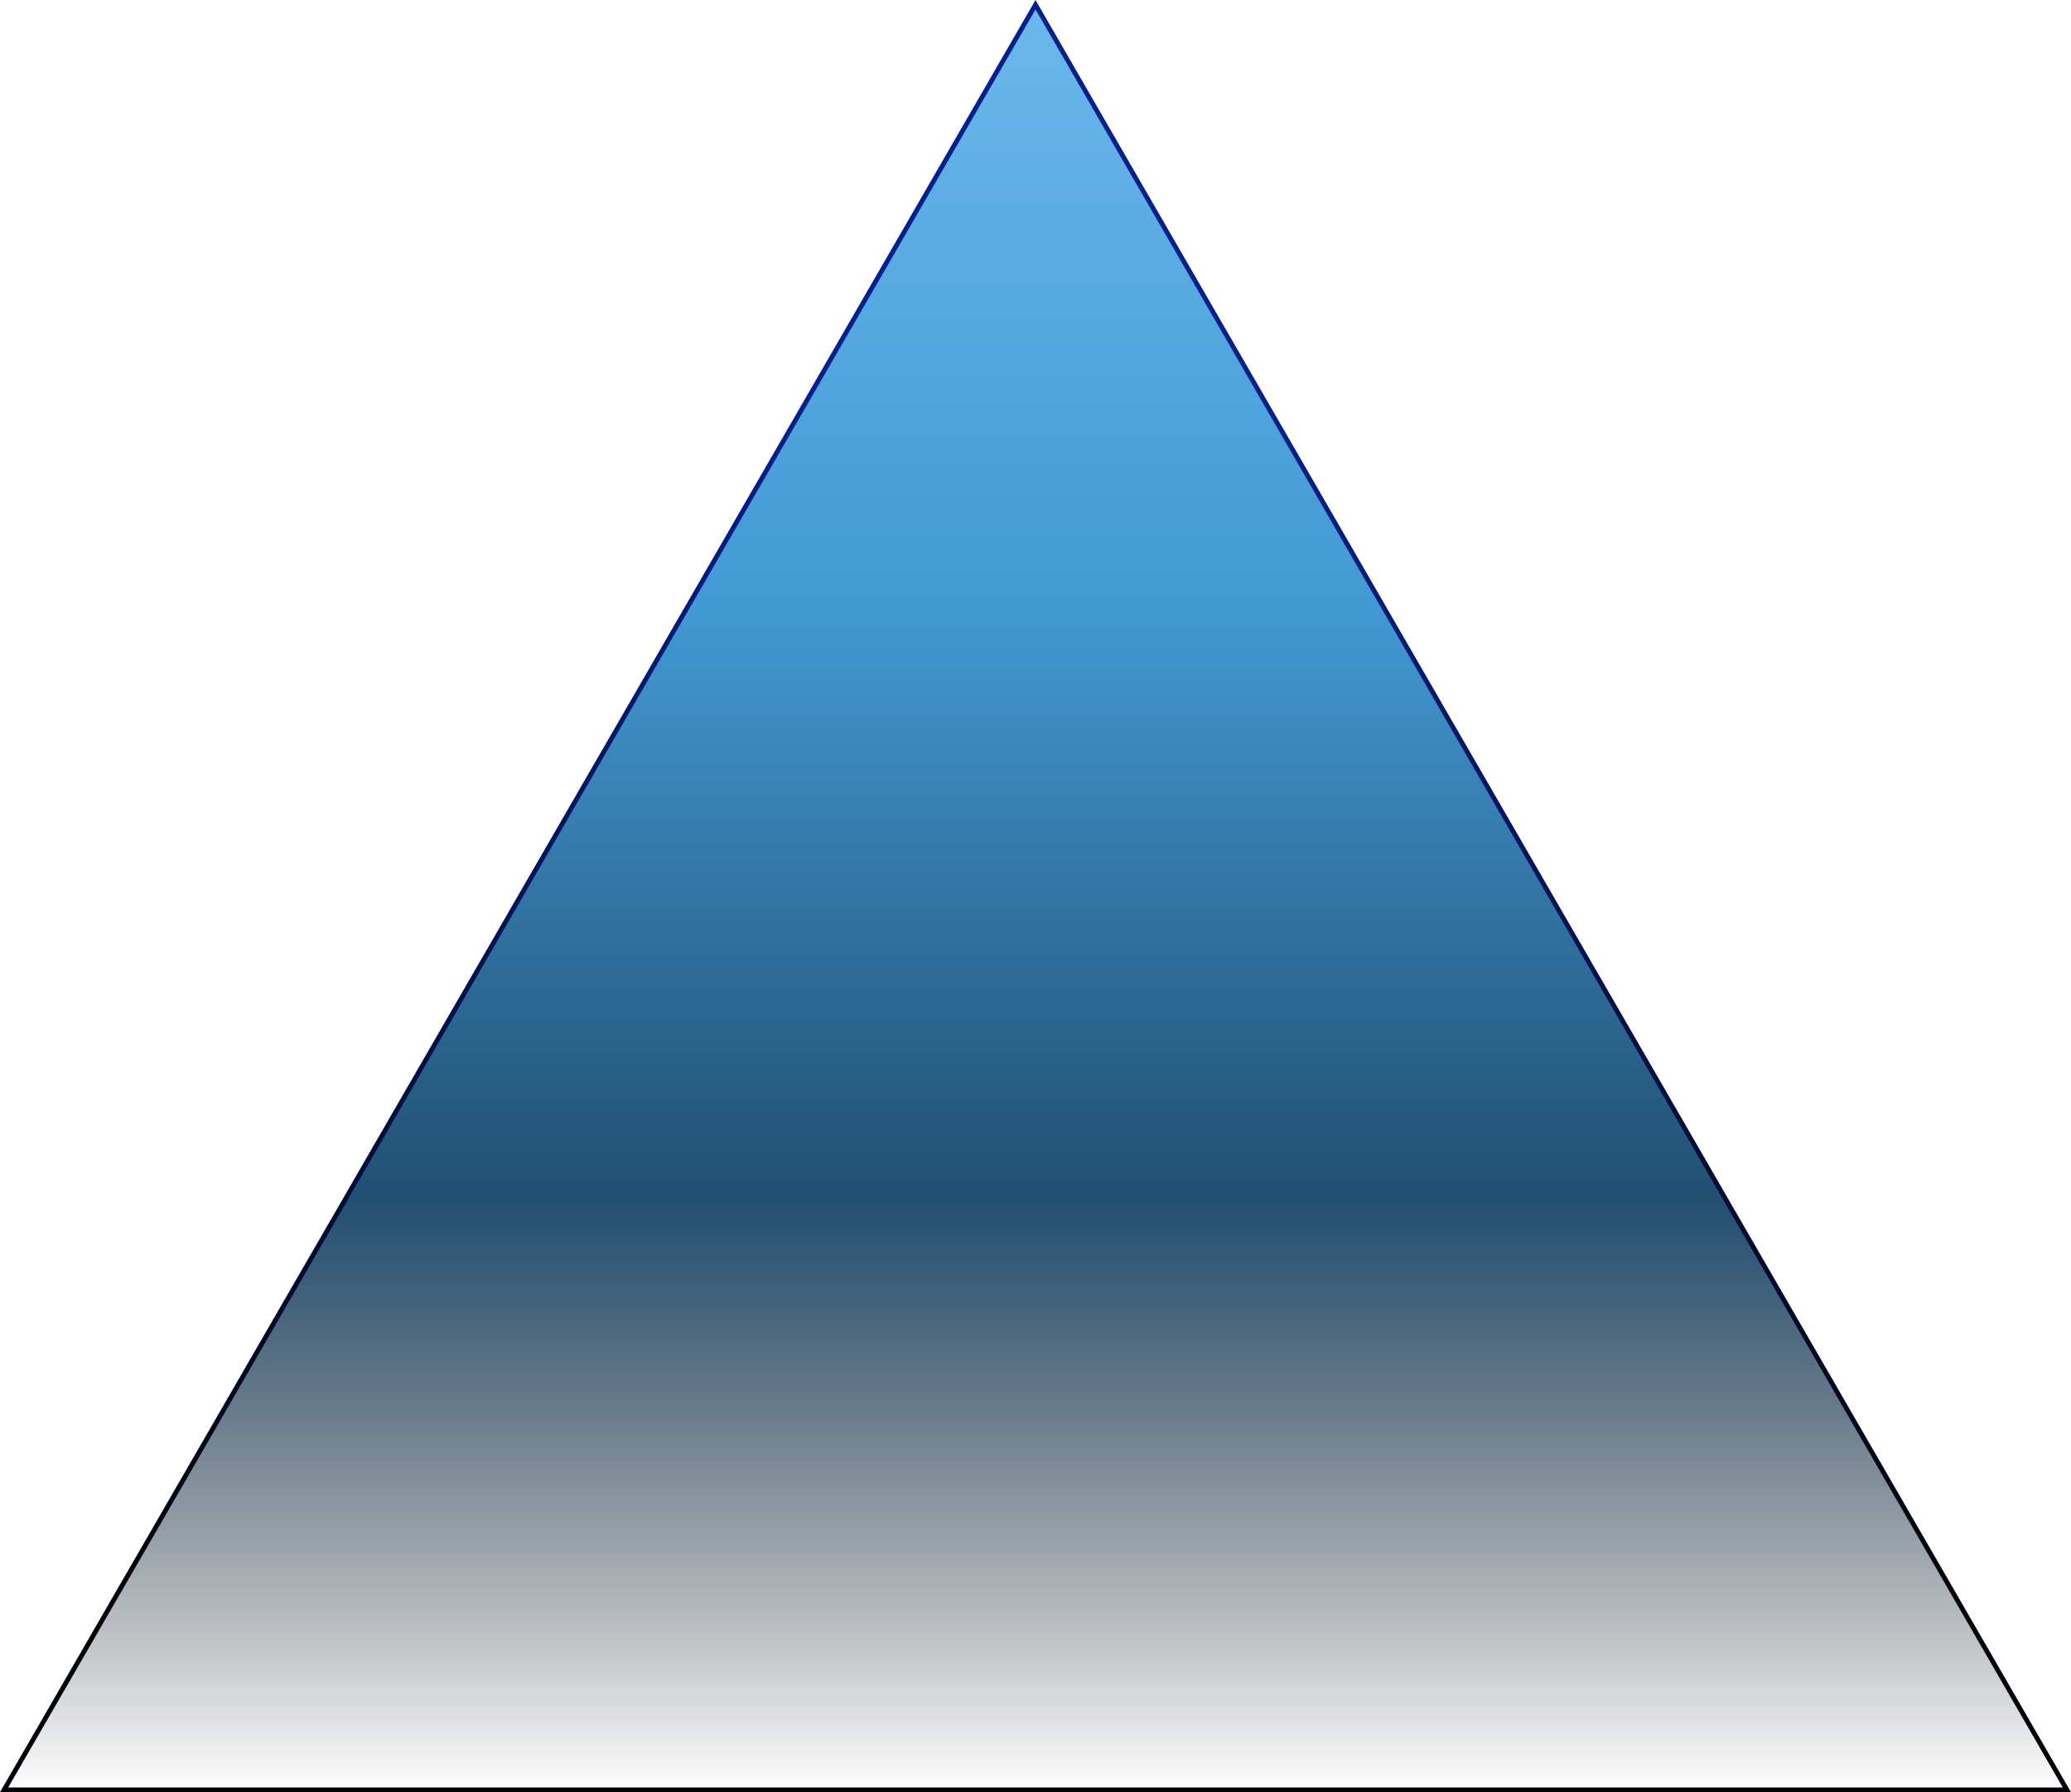 <svg width="438" height="379" viewBox="0 0 438 379" fill="none" xmlns="http://www.w3.org/2000/svg">
<path d="M0.866 378.5L219 0.999L437.134 378.5H0.866Z" fill="url(#paint0_linear_3328_3099)" stroke="url(#paint1_linear_3328_3099)"/>
<defs>
<linearGradient id="paint0_linear_3328_3099" x1="219" y1="0" x2="219" y2="379" gradientUnits="userSpaceOnUse">
<stop stop-color="#6BB8ED"/>
<stop offset="0.337" stop-color="#4299D4"/>
<stop offset="0.669" stop-color="#214F72"/>
<stop offset="1" stop-color="#000207" stop-opacity="0"/>
</linearGradient>
<linearGradient id="paint1_linear_3328_3099" x1="225" y1="339.5" x2="225" y2="91.5" gradientUnits="userSpaceOnUse">
<stop stop-color="#000207"/>
<stop offset="1" stop-color="#051F8B"/>
</linearGradient>
</defs>
</svg>

